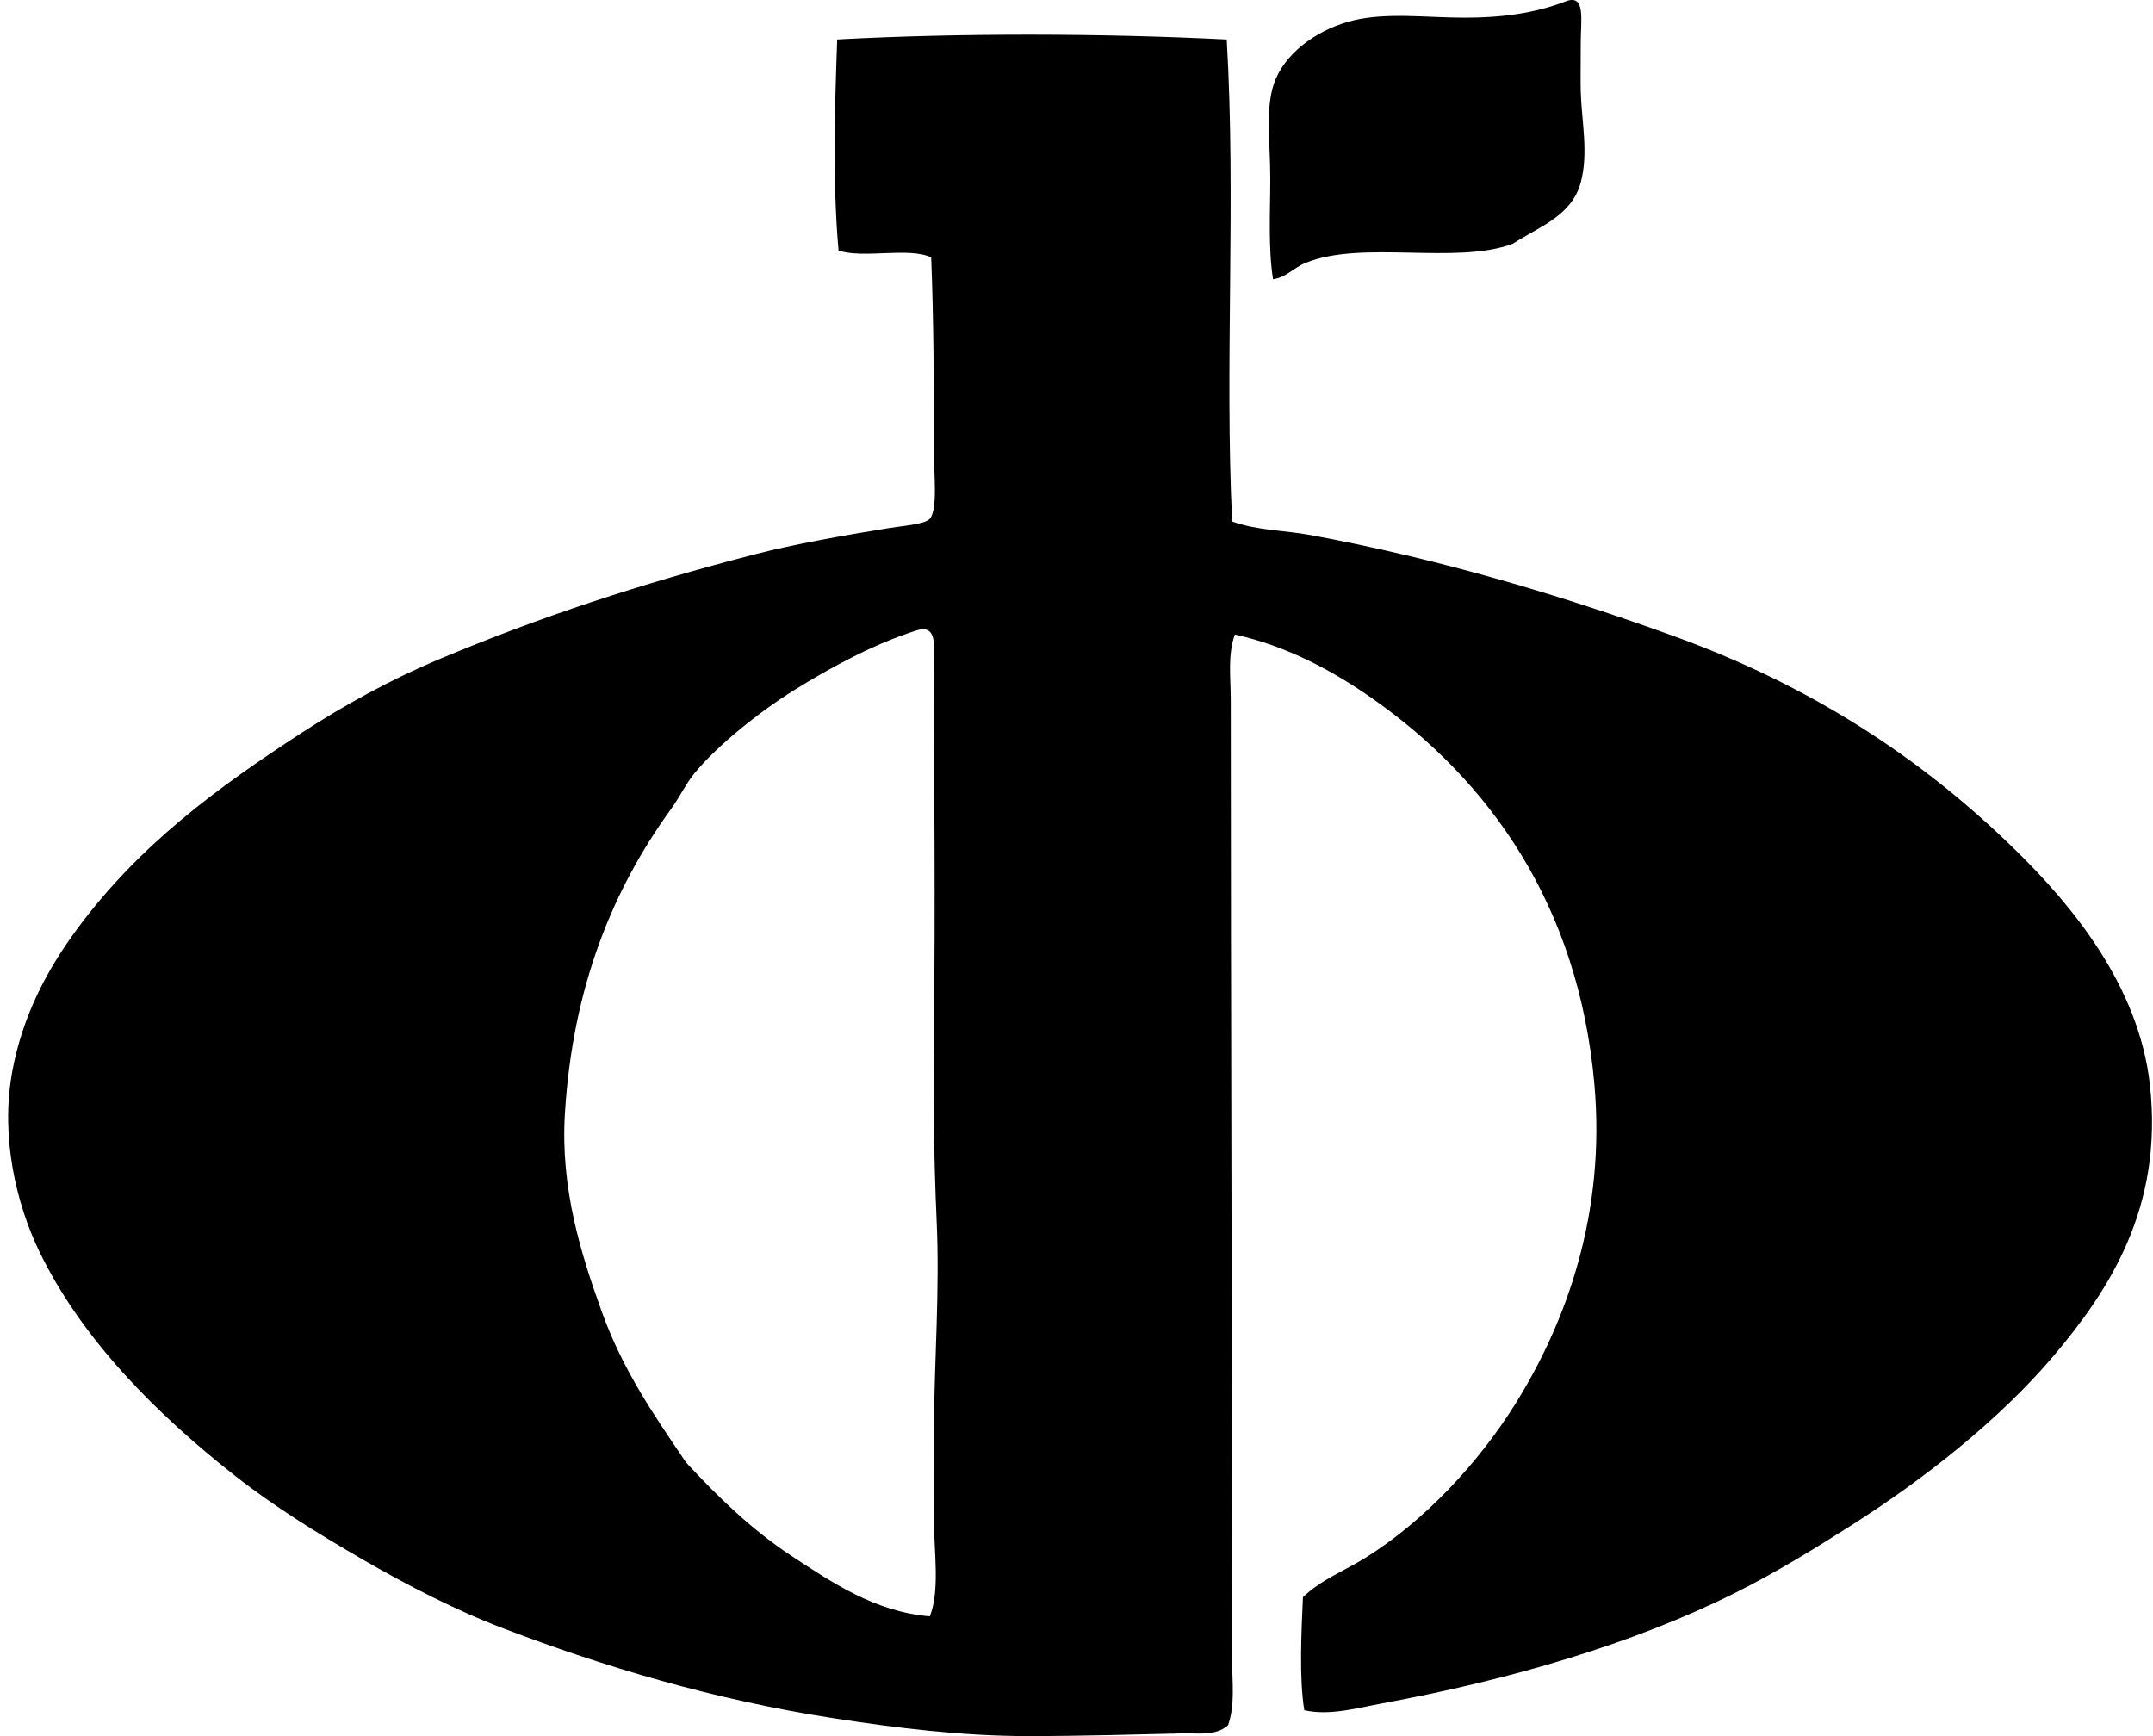 <svg xmlns="http://www.w3.org/2000/svg" width="248" height="200" fill="none" viewBox="0 0 248 200">
  <path fill="#000" fill-rule="evenodd" d="M174.244 28.082c-6.575 2.448-17.342-.464-23.846 2.196-1.477.607-2.232 1.687-3.763 1.88-.568-3.663-.313-7.758-.313-11.608 0-4.292-.661-8.446.626-11.45 1.473-3.438 5.307-5.88 8.938-6.747 3.921-.935 8.465-.312 12.863-.312 4.092 0 8.004-.478 11.609-1.884 2.315-.903 1.725 2.167 1.725 4.708 0 2.277-.032 4.537 0 5.647.093 3.437.919 7.11 0 10.509-1.042 3.85-4.789 5.091-7.839 7.061Z" clip-rule="evenodd"/>
  <path fill="#000" fill-rule="evenodd" d="M141.304 4.553c1.087 18.416-.251 37.615.626 55.528 2.96 1.055 6.078 1.01 9.097 1.57 14.801 2.745 28.789 6.927 41.723 11.61 15.53 5.62 28.306 13.794 39.372 24.626 6.514 6.375 14.263 15.636 15.527 27.138 1.551 14.095-4.714 23.643-11.135 31.214-6.259 7.378-14.93 14.175-23.214 19.451-4.356 2.77-8.774 5.488-13.491 7.842-11.661 5.817-25.784 9.967-40.631 12.705-2.879.532-5.988 1.435-8.938.784-.606-3.686-.332-9.078-.158-13.021 2.109-2.035 4.824-3.054 7.213-4.55 6.708-4.192 12.941-10.803 17.258-17.726 5.856-9.396 10.435-21.889 9.097-36.864-1.848-20.637-12.086-34.938-25.568-44.393-4.54-3.18-9.822-6.04-15.842-7.371-.852 2.392-.471 5.014-.471 7.53.006 36.931.155 74.51.158 110.742 0 2.418.358 5.037-.471 7.375-1.406 1.277-3.489.899-5.172.941-5.447.129-11.886.313-17.884.313-7.726 0-15.385-.977-22.272-2.038-13.889-2.138-26.587-5.962-38.118-10.354-5.527-2.103-11.119-4.992-16.314-7.997-5.117-2.964-10.1-6.043-14.588-9.571-8.942-7.02-17.658-15.665-22.588-25.881-2.68-5.556-4.45-13.185-3.138-20.55 1.184-6.649 4.157-12.07 7.53-16.626 7.171-9.684 16.113-16.236 25.88-22.589 4.753-3.089 10.145-6.081 15.843-8.47 11.534-4.838 22.982-8.623 36.39-12.08 4.488-1.154 10.018-2.135 15.217-2.98 1.85-.303 4.295-.45 4.862-1.1.926-1.05.471-5.22.471-7.529 0-7.61-.026-15.465-.316-22.588-2.605-1.212-7.813.177-10.667-.784-.71-7.858-.429-16.761-.158-24.313 14.088-.761 30.776-.71 44.87.006ZM107.578 175.22c-.009-3.757-.032-7.662 0-11.293.065-7.274.668-15.442.313-23.217-.351-7.774-.419-15.7-.313-23.214.178-12.763 0-27.625 0-40.469 0-2.511.471-5.188-2.041-4.391-4.721 1.499-9.658 4.12-14.117 6.903-3.831 2.39-8.758 6.279-11.45 9.568-.962 1.177-1.68 2.718-2.668 4.079-6.671 9.203-11.344 20.434-12.234 35.135-.522 8.587 1.848 16.107 4.234 22.747 2.409 6.707 5.943 11.834 9.726 17.409 3.66 3.957 7.584 7.781 12.234 10.825 4.537 2.967 9.467 6.369 15.842 6.904 1.174-2.953.484-7.436.474-10.986Z" clip-rule="evenodd"/>
</svg>
